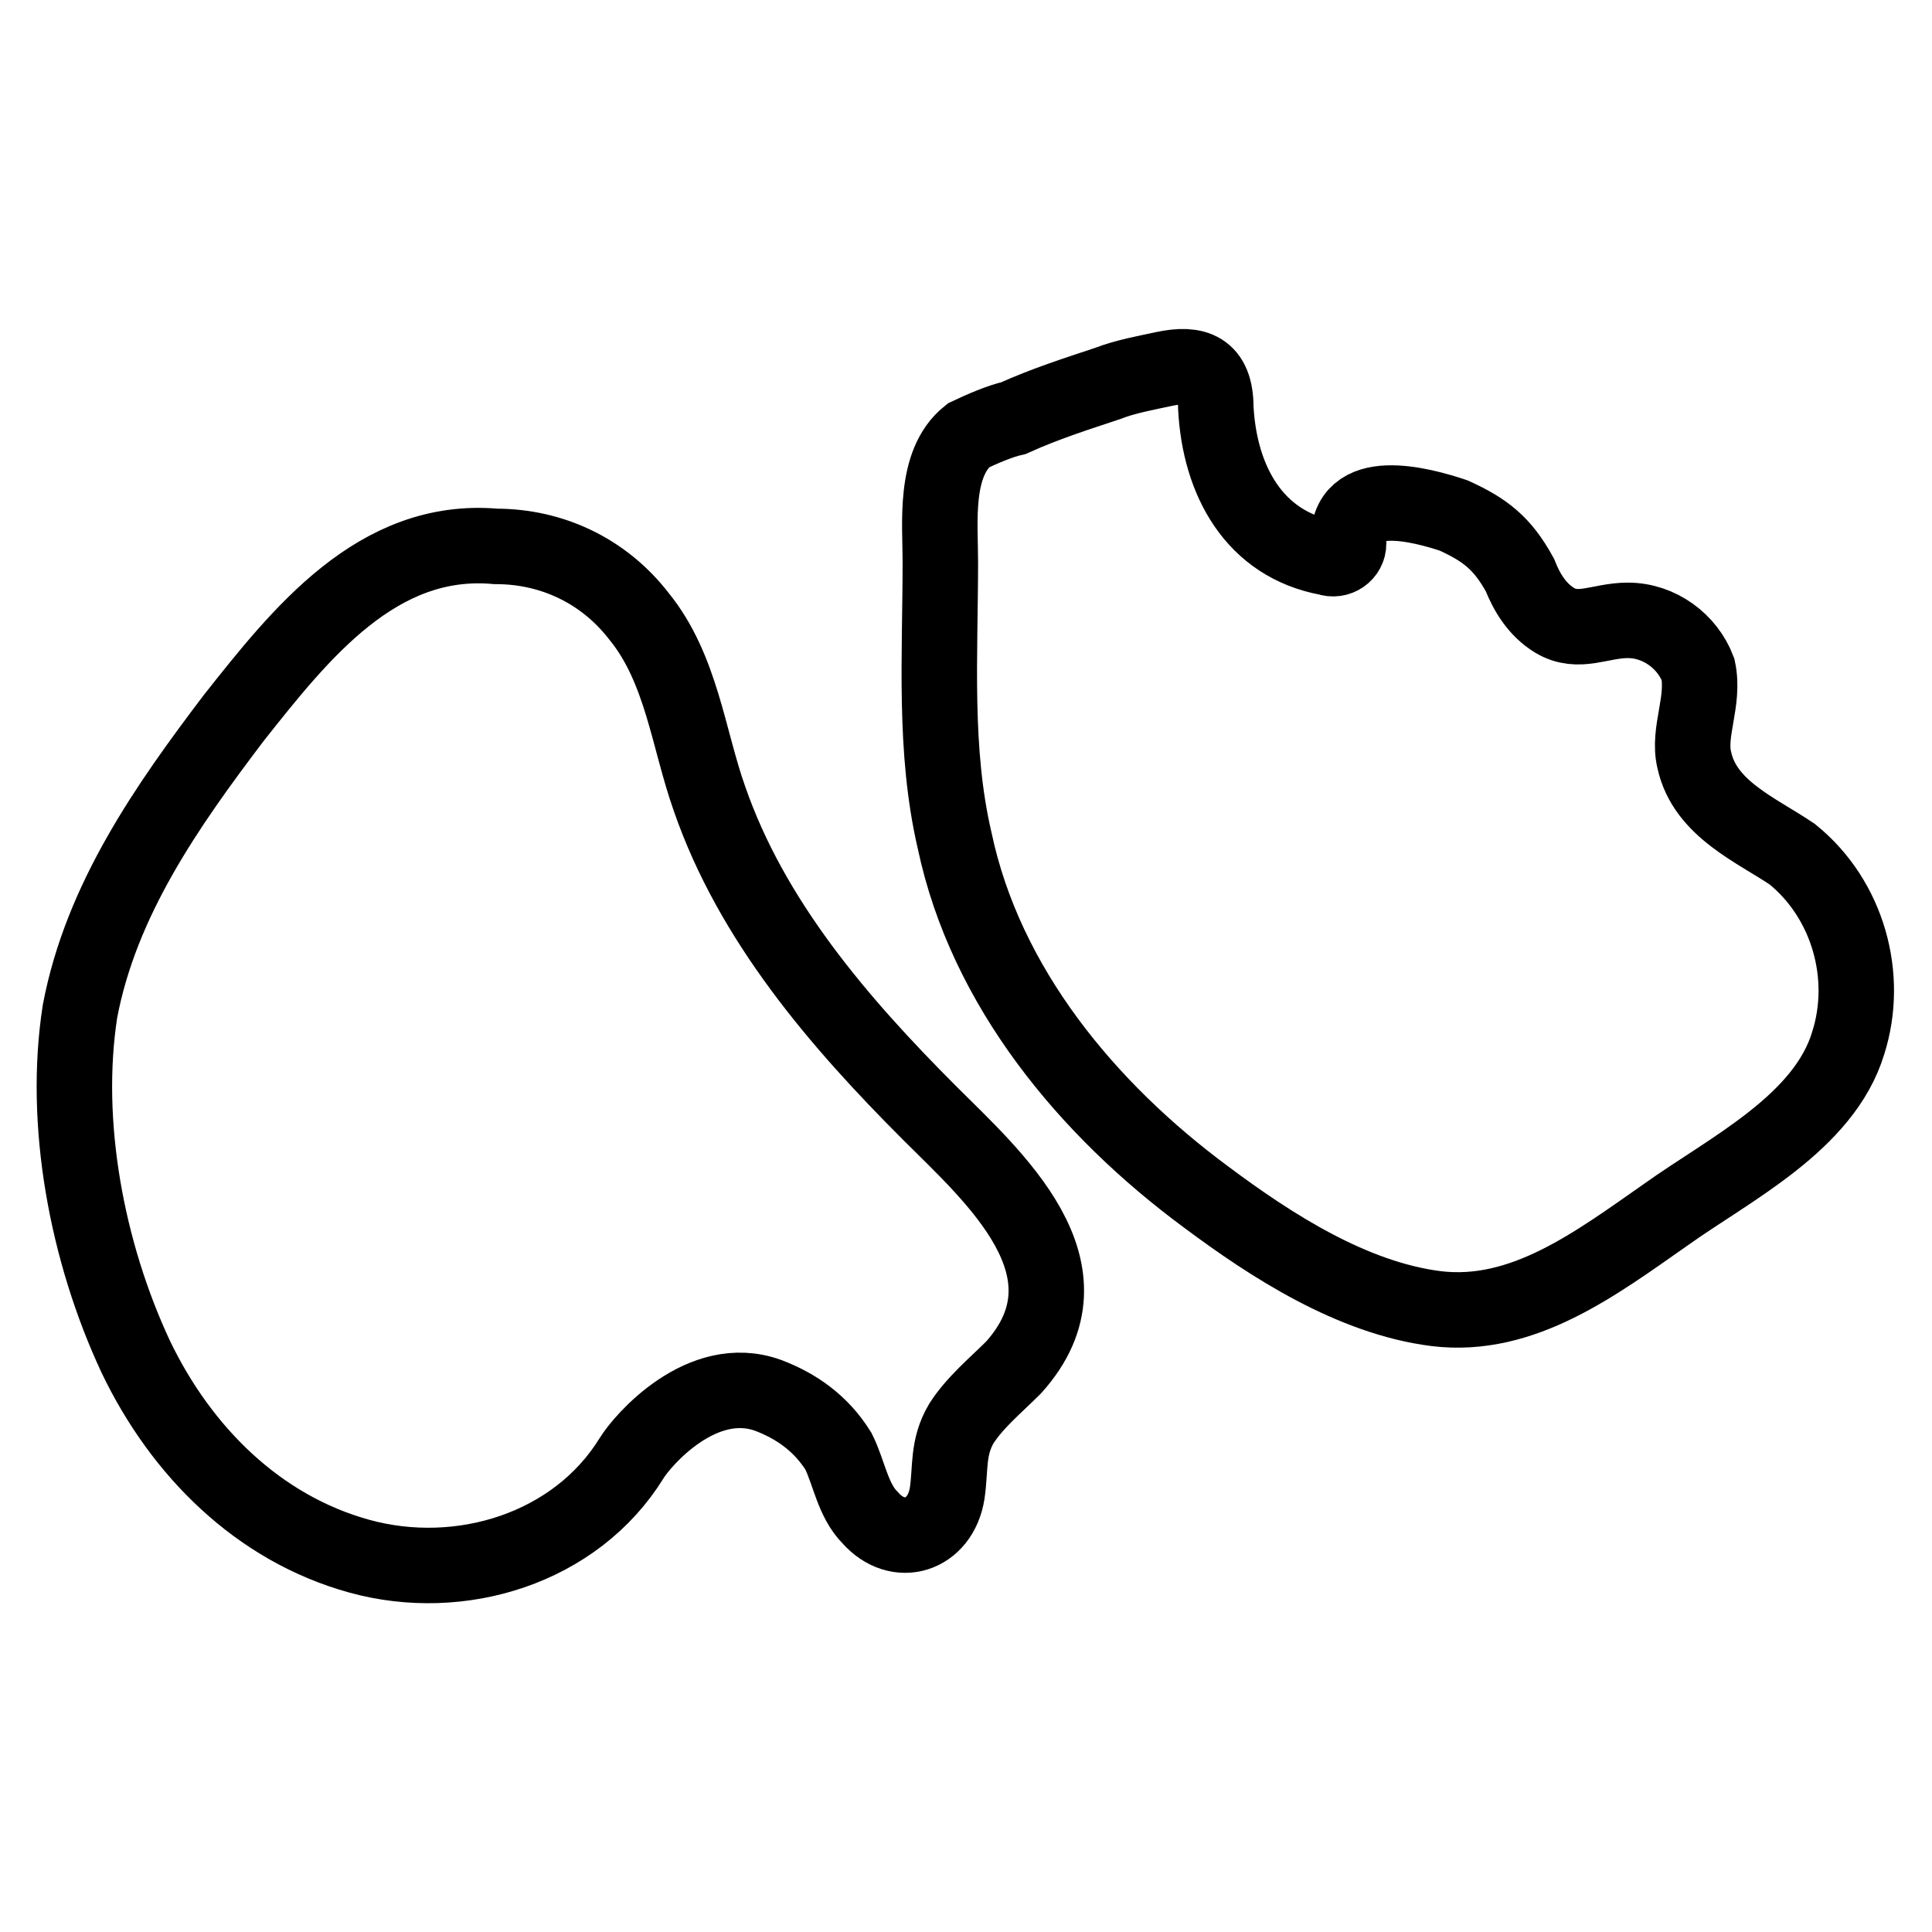 <?xml version="1.0" encoding="utf-8"?>
<!-- Svg Vector Icons : http://www.onlinewebfonts.com/icon -->
<!DOCTYPE svg PUBLIC "-//W3C//DTD SVG 1.1//EN" "http://www.w3.org/Graphics/SVG/1.1/DTD/svg11.dtd">
<svg version="1.1" xmlns="http://www.w3.org/2000/svg" xmlns:xlink="http://www.w3.org/1999/xlink" x="0px" y="0px" viewBox="0 0 256 256" enable-background="new 0 0 256 256" xml:space="preserve">
<g> <path stroke-width="10" fill-opacity="0" stroke="#000000"  d="M134.3,181.2c-2.3,2.3-5.1,4.6-6.9,7.4c-1.9,3.2-1.4,6-1.9,9.3c-0.9,5.6-6.5,7.4-10.2,3.2 c-2.3-2.3-2.8-6-4.2-8.8c-2.3-3.7-5.6-6-9.3-7.4c-8.8-3.2-16.7,6-18.1,8.3c-7.4,12-22.7,16.7-36.1,13 c-13.4-3.7-23.6-13.9-29.6-26.4c-6.5-13.9-9.7-31-7.4-45.8c2.8-14.8,11.6-27.3,20.4-38.9c8.8-11.1,19-24.1,34.7-22.7 c7.4,0,14.3,3.2,19,9.3c5.6,6.9,6.5,16.2,9.3,24.1c5.6,16.2,17.1,29.6,29.2,41.7C131.5,155.8,145.9,168.3,134.3,181.2L134.3,181.2z  M244.9,138.2c-3.2,10.6-15.7,16.7-24.1,22.7c-9.3,6.5-19,13.9-30.5,12.5c-11.1-1.4-21.8-8.3-30.5-14.8 c-15.7-11.6-29.2-27.8-33.3-47.2c-2.8-12-1.9-24.5-1.9-37c0-5.1-0.9-13,3.7-16.7c1.9-0.9,4.2-1.9,6-2.3c4.2-1.9,8.3-3.2,12.5-4.6 c2.3-0.9,5.1-1.4,7.4-1.9c4.2-0.9,6.9,0,6.9,5.1c0.5,9.7,5.1,18.1,14.8,19.9c1.4,0.5,2.8-0.5,2.8-1.9c-0.5-7.9,9.7-5.1,13.9-3.7 c4.2,1.9,6.5,3.7,8.8,7.9c0.9,2.3,2.3,4.6,4.6,6c3.2,1.9,6,0,9.7,0c4.2,0,7.9,2.8,9.3,6.5c0.9,4.2-1.4,8.3-0.5,12 c1.4,6.5,8.3,9.3,13,12.5C244.9,119.2,247.7,129.4,244.9,138.2L244.9,138.2z"/></g>
</svg>